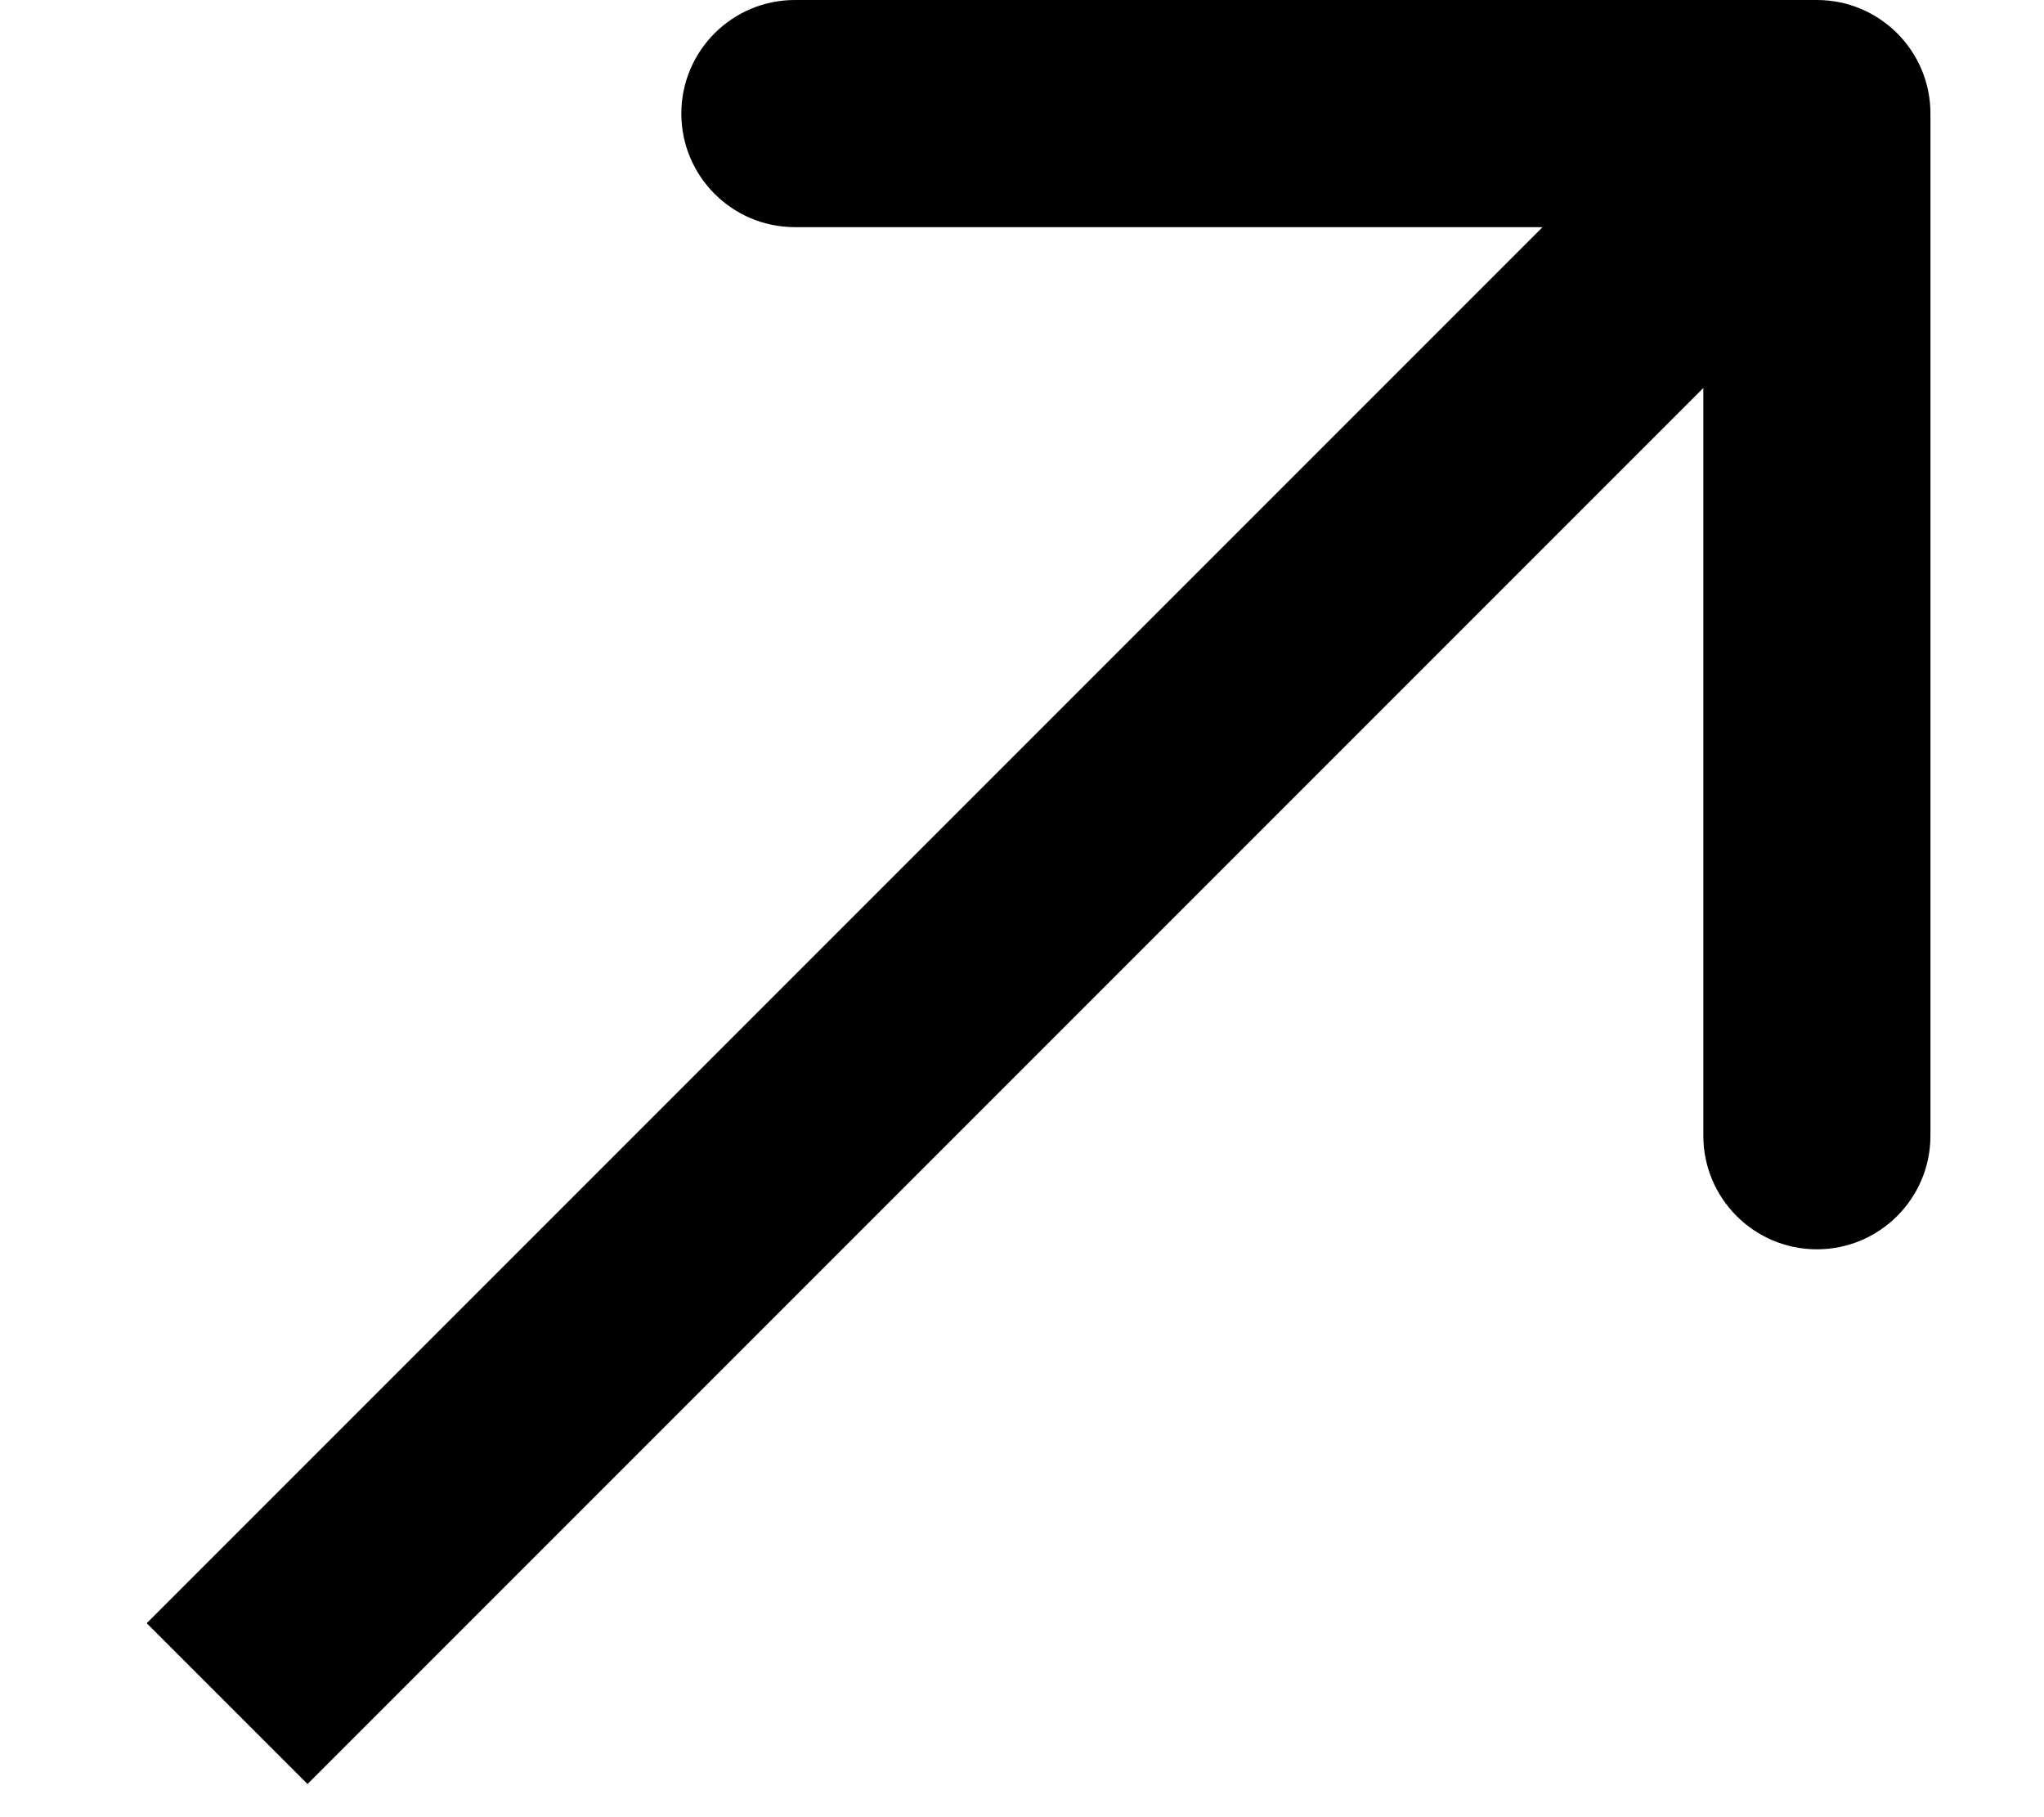 <?xml version="1.0" encoding="UTF-8"?> <svg xmlns="http://www.w3.org/2000/svg" width="9" height="8" viewBox="0 0 9 8" fill="none"><path id="Vector 29" d="M8.5 0.5C8.5 0.224 8.276 -1.43681e-07 8 -2.70122e-07L3.5 1.30274e-07C3.224 -3.83139e-08 3 0.224 3 0.5C3 0.776 3.224 1 3.5 1L7.5 1L7.5 5C7.5 5.276 7.724 5.5 8 5.5C8.276 5.5 8.5 5.276 8.5 5L8.5 0.5ZM1.354 7.854L8.354 0.854L7.646 0.146L0.646 7.146L1.354 7.854Z" fill="black"></path></svg> 